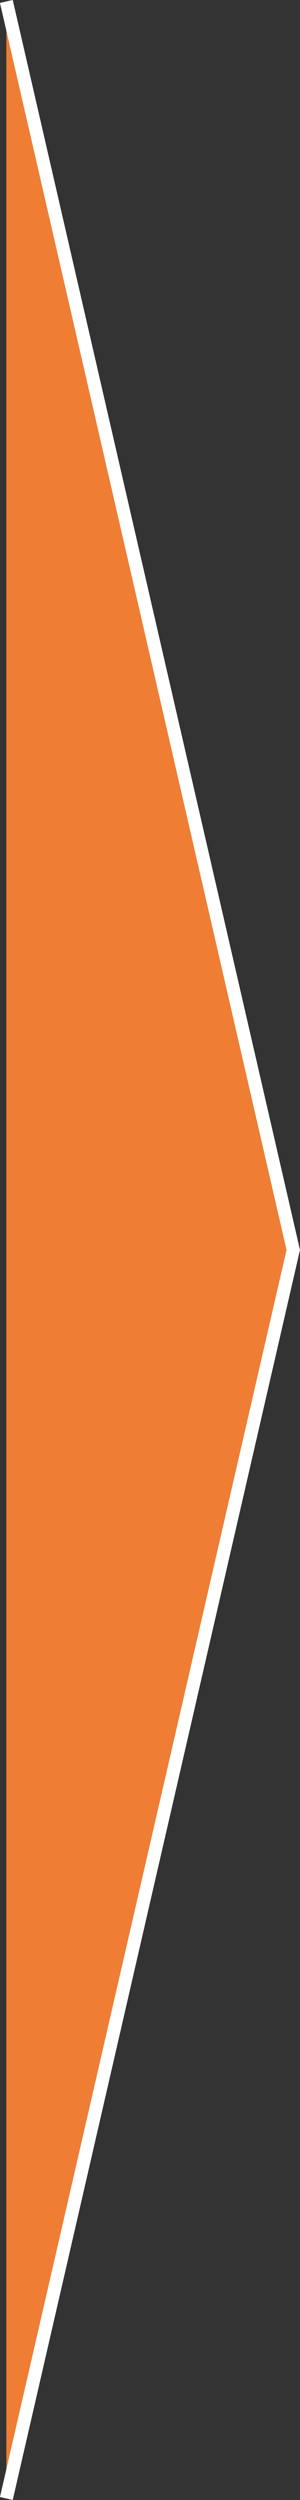 <?xml version="1.0" encoding="UTF-8"?>
<svg xmlns="http://www.w3.org/2000/svg" id="Livello_2" data-name="Livello 2" preserveAspectRatio="none" viewBox="0 0 45.81 381.45">
  <rect x="0" y="0" width="45.81" height="381.45" fill="#333333" stroke="none"/>
  <defs>
    <style>
      .cls-1 {
        fill: #ef7d33;
        stroke: #fff;
        stroke-width: 2px;
      }
    </style>
  </defs>
  <g id="Livello_1-2" data-name="Livello 1">
    <path id="Tracciato_4973" data-name="Tracciato 4973" class="cls-1" d="m.97.22l43.81,190.5L.97,381.22"></path>
  </g>
</svg>

